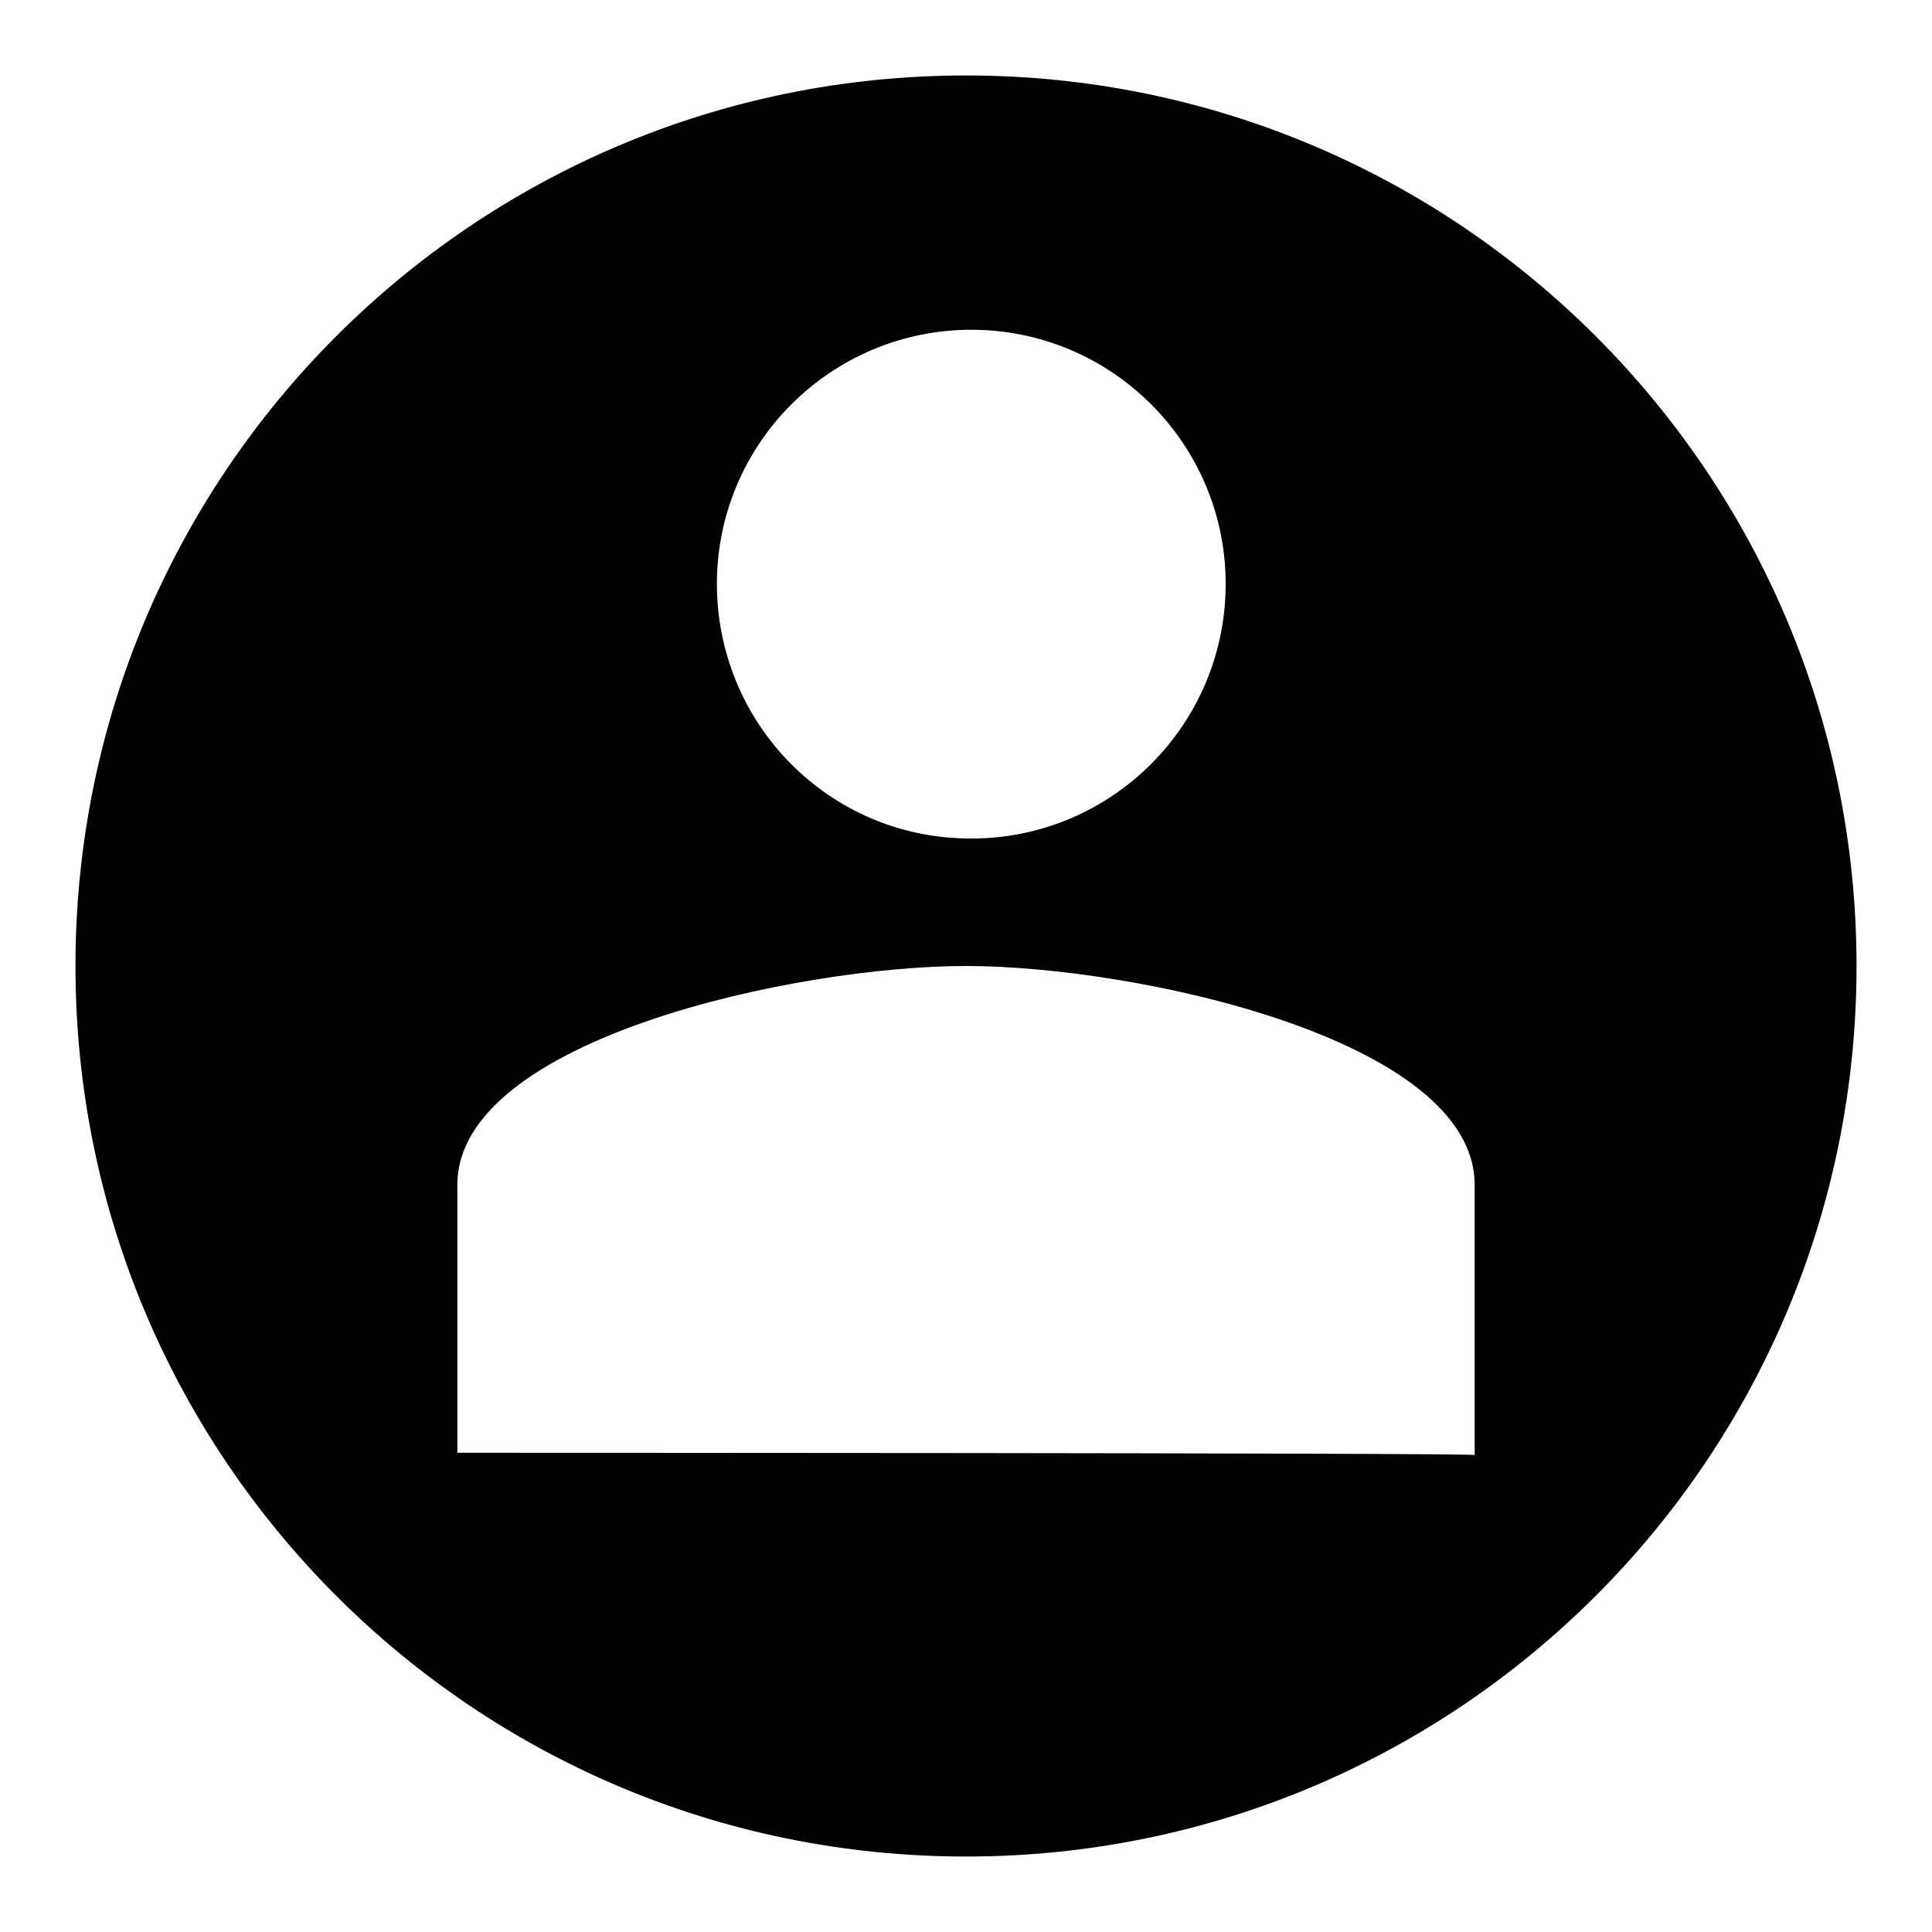 <?xml version="1.0" encoding="utf-8"?>
<!-- Svg Vector Icons : http://www.onlinewebfonts.com/icon -->
<!DOCTYPE svg PUBLIC "-//W3C//DTD SVG 1.1//EN" "http://www.w3.org/Graphics/SVG/1.1/DTD/svg11.dtd">
<svg version="1.1" xmlns="http://www.w3.org/2000/svg" xmlns:xlink="http://www.w3.org/1999/xlink" x="0px" y="0px" viewBox="0 0 256 256" enable-background="new 0 0 256 256" xml:space="preserve">
<g> <path fill="#000000" d="M128,246c-65.2,0-118-52.8-118-118C10,62.8,62.8,10,128,10c65.2,0,118,52.8,118,118 C246,193.2,193.2,246,128,246z M60.6,192.5c0,0,134.8,0,134.8,0.3V157c0-19.3-44.9-29-67.4-29c-22.5,0-67.4,9.7-67.4,29V192.5z  M128,111.1c18.6,0.4,34-14.4,34.4-33c0.4-18.6-14.4-34-33-34.4c-0.5,0-0.9,0-1.4,0c-18.6,0.4-33.4,15.8-33,34.4 C95.4,96.2,109.9,110.8,128,111.1z"/></g>
</svg>